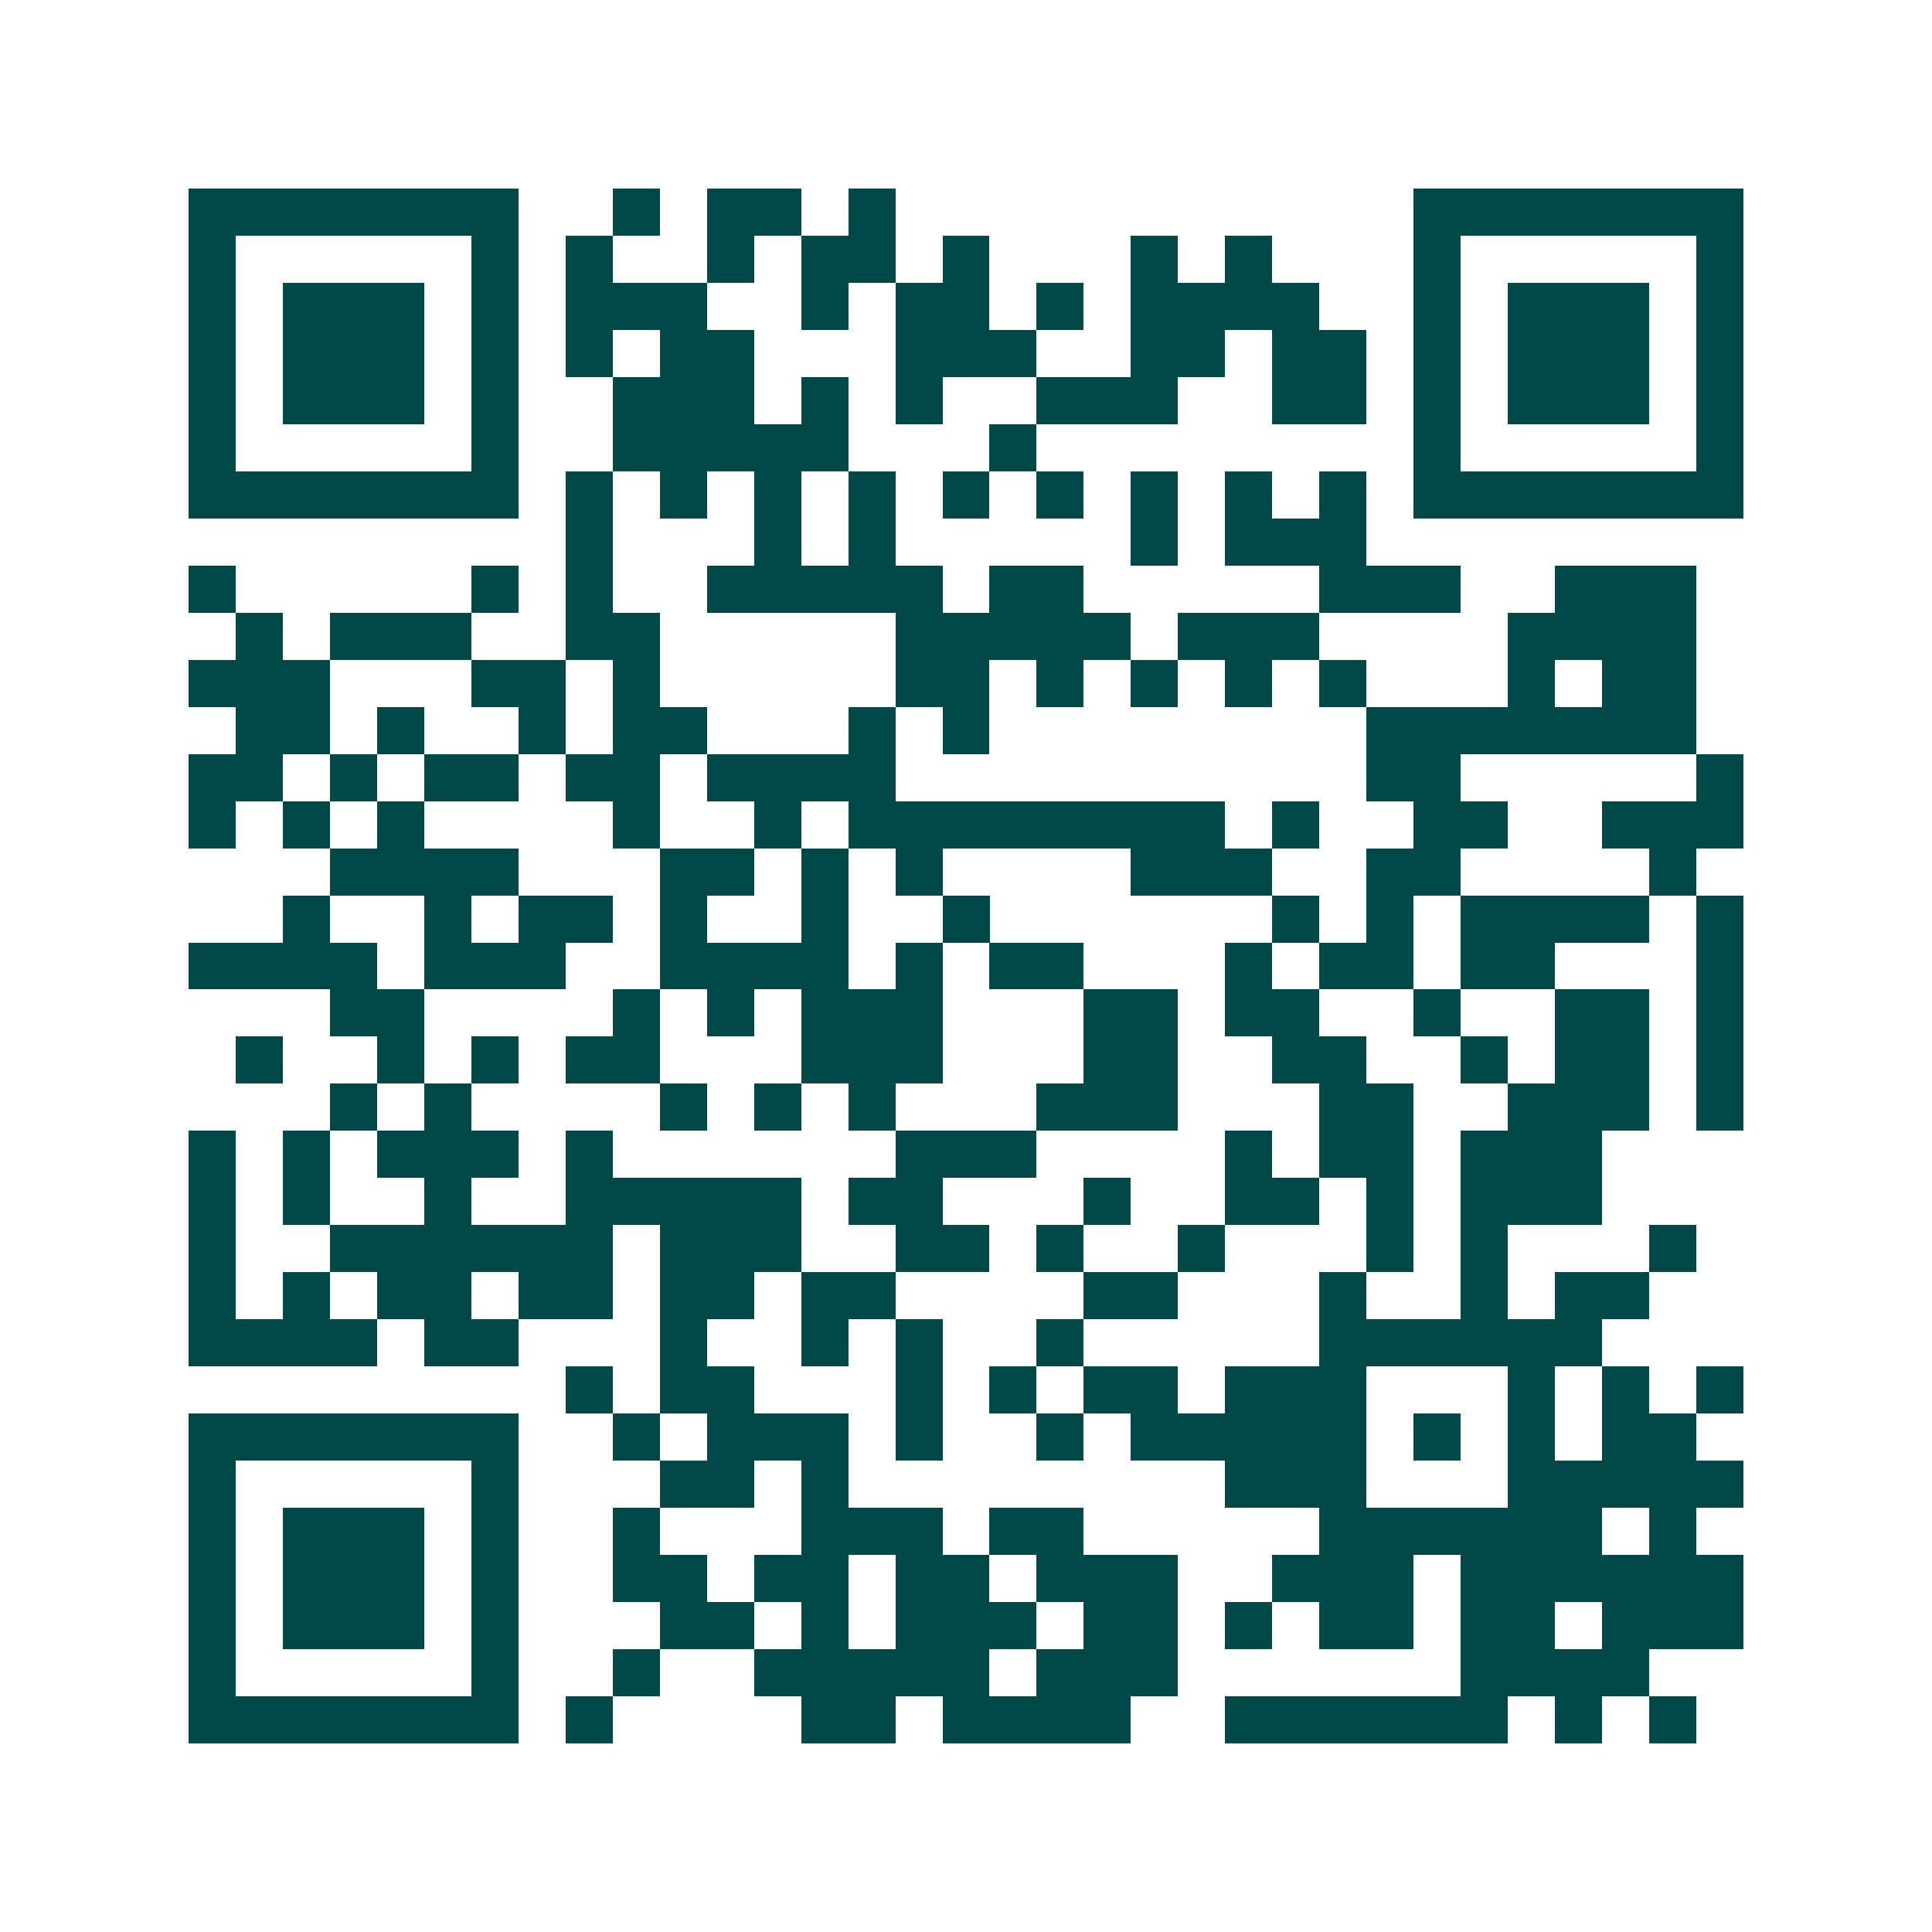 <svg xmlns="http://www.w3.org/2000/svg" width="200" height="200" viewBox="0 0 41 41" shape-rendering="crispEdges"><path fill="#ffffff" d="M0 0h41v41H0z"/><path stroke="#014847" d="M4 4.5h7m2 0h1m1 0h2m1 0h1m11 0h7M4 5.5h1m5 0h1m1 0h1m2 0h1m1 0h2m1 0h1m3 0h1m1 0h1m3 0h1m5 0h1M4 6.5h1m1 0h3m1 0h1m1 0h3m2 0h1m1 0h2m1 0h1m1 0h4m2 0h1m1 0h3m1 0h1M4 7.5h1m1 0h3m1 0h1m1 0h1m1 0h2m3 0h3m2 0h2m1 0h2m1 0h1m1 0h3m1 0h1M4 8.5h1m1 0h3m1 0h1m2 0h3m1 0h1m1 0h1m2 0h3m2 0h2m1 0h1m1 0h3m1 0h1M4 9.5h1m5 0h1m2 0h5m3 0h1m8 0h1m5 0h1M4 10.5h7m1 0h1m1 0h1m1 0h1m1 0h1m1 0h1m1 0h1m1 0h1m1 0h1m1 0h1m1 0h7M12 11.5h1m3 0h1m1 0h1m5 0h1m1 0h3M4 12.5h1m5 0h1m1 0h1m2 0h5m1 0h2m5 0h3m2 0h3M5 13.5h1m1 0h3m2 0h2m5 0h5m1 0h3m4 0h4M4 14.5h3m3 0h2m1 0h1m5 0h2m1 0h1m1 0h1m1 0h1m1 0h1m3 0h1m1 0h2M5 15.5h2m1 0h1m2 0h1m1 0h2m3 0h1m1 0h1m8 0h7M4 16.5h2m1 0h1m1 0h2m1 0h2m1 0h4m10 0h2m5 0h1M4 17.5h1m1 0h1m1 0h1m4 0h1m2 0h1m1 0h8m1 0h1m2 0h2m2 0h3M7 18.5h4m3 0h2m1 0h1m1 0h1m4 0h3m2 0h2m4 0h1M6 19.5h1m2 0h1m1 0h2m1 0h1m2 0h1m2 0h1m6 0h1m1 0h1m1 0h4m1 0h1M4 20.5h4m1 0h3m2 0h4m1 0h1m1 0h2m3 0h1m1 0h2m1 0h2m3 0h1M7 21.5h2m4 0h1m1 0h1m1 0h3m3 0h2m1 0h2m2 0h1m2 0h2m1 0h1M5 22.5h1m2 0h1m1 0h1m1 0h2m3 0h3m3 0h2m2 0h2m2 0h1m1 0h2m1 0h1M7 23.5h1m1 0h1m4 0h1m1 0h1m1 0h1m3 0h3m3 0h2m2 0h3m1 0h1M4 24.5h1m1 0h1m1 0h3m1 0h1m6 0h3m4 0h1m1 0h2m1 0h3M4 25.5h1m1 0h1m2 0h1m2 0h5m1 0h2m3 0h1m2 0h2m1 0h1m1 0h3M4 26.5h1m2 0h6m1 0h3m2 0h2m1 0h1m2 0h1m3 0h1m1 0h1m3 0h1M4 27.5h1m1 0h1m1 0h2m1 0h2m1 0h2m1 0h2m4 0h2m3 0h1m2 0h1m1 0h2M4 28.5h4m1 0h2m3 0h1m2 0h1m1 0h1m2 0h1m5 0h6M12 29.5h1m1 0h2m3 0h1m1 0h1m1 0h2m1 0h3m3 0h1m1 0h1m1 0h1M4 30.5h7m2 0h1m1 0h3m1 0h1m2 0h1m1 0h5m1 0h1m1 0h1m1 0h2M4 31.5h1m5 0h1m3 0h2m1 0h1m8 0h3m3 0h5M4 32.5h1m1 0h3m1 0h1m2 0h1m3 0h3m1 0h2m5 0h6m1 0h1M4 33.5h1m1 0h3m1 0h1m2 0h2m1 0h2m1 0h2m1 0h3m2 0h3m1 0h6M4 34.5h1m1 0h3m1 0h1m3 0h2m1 0h1m1 0h3m1 0h2m1 0h1m1 0h2m1 0h2m1 0h3M4 35.5h1m5 0h1m2 0h1m2 0h5m1 0h3m6 0h4M4 36.5h7m1 0h1m4 0h2m1 0h4m2 0h6m1 0h1m1 0h1"/></svg>
